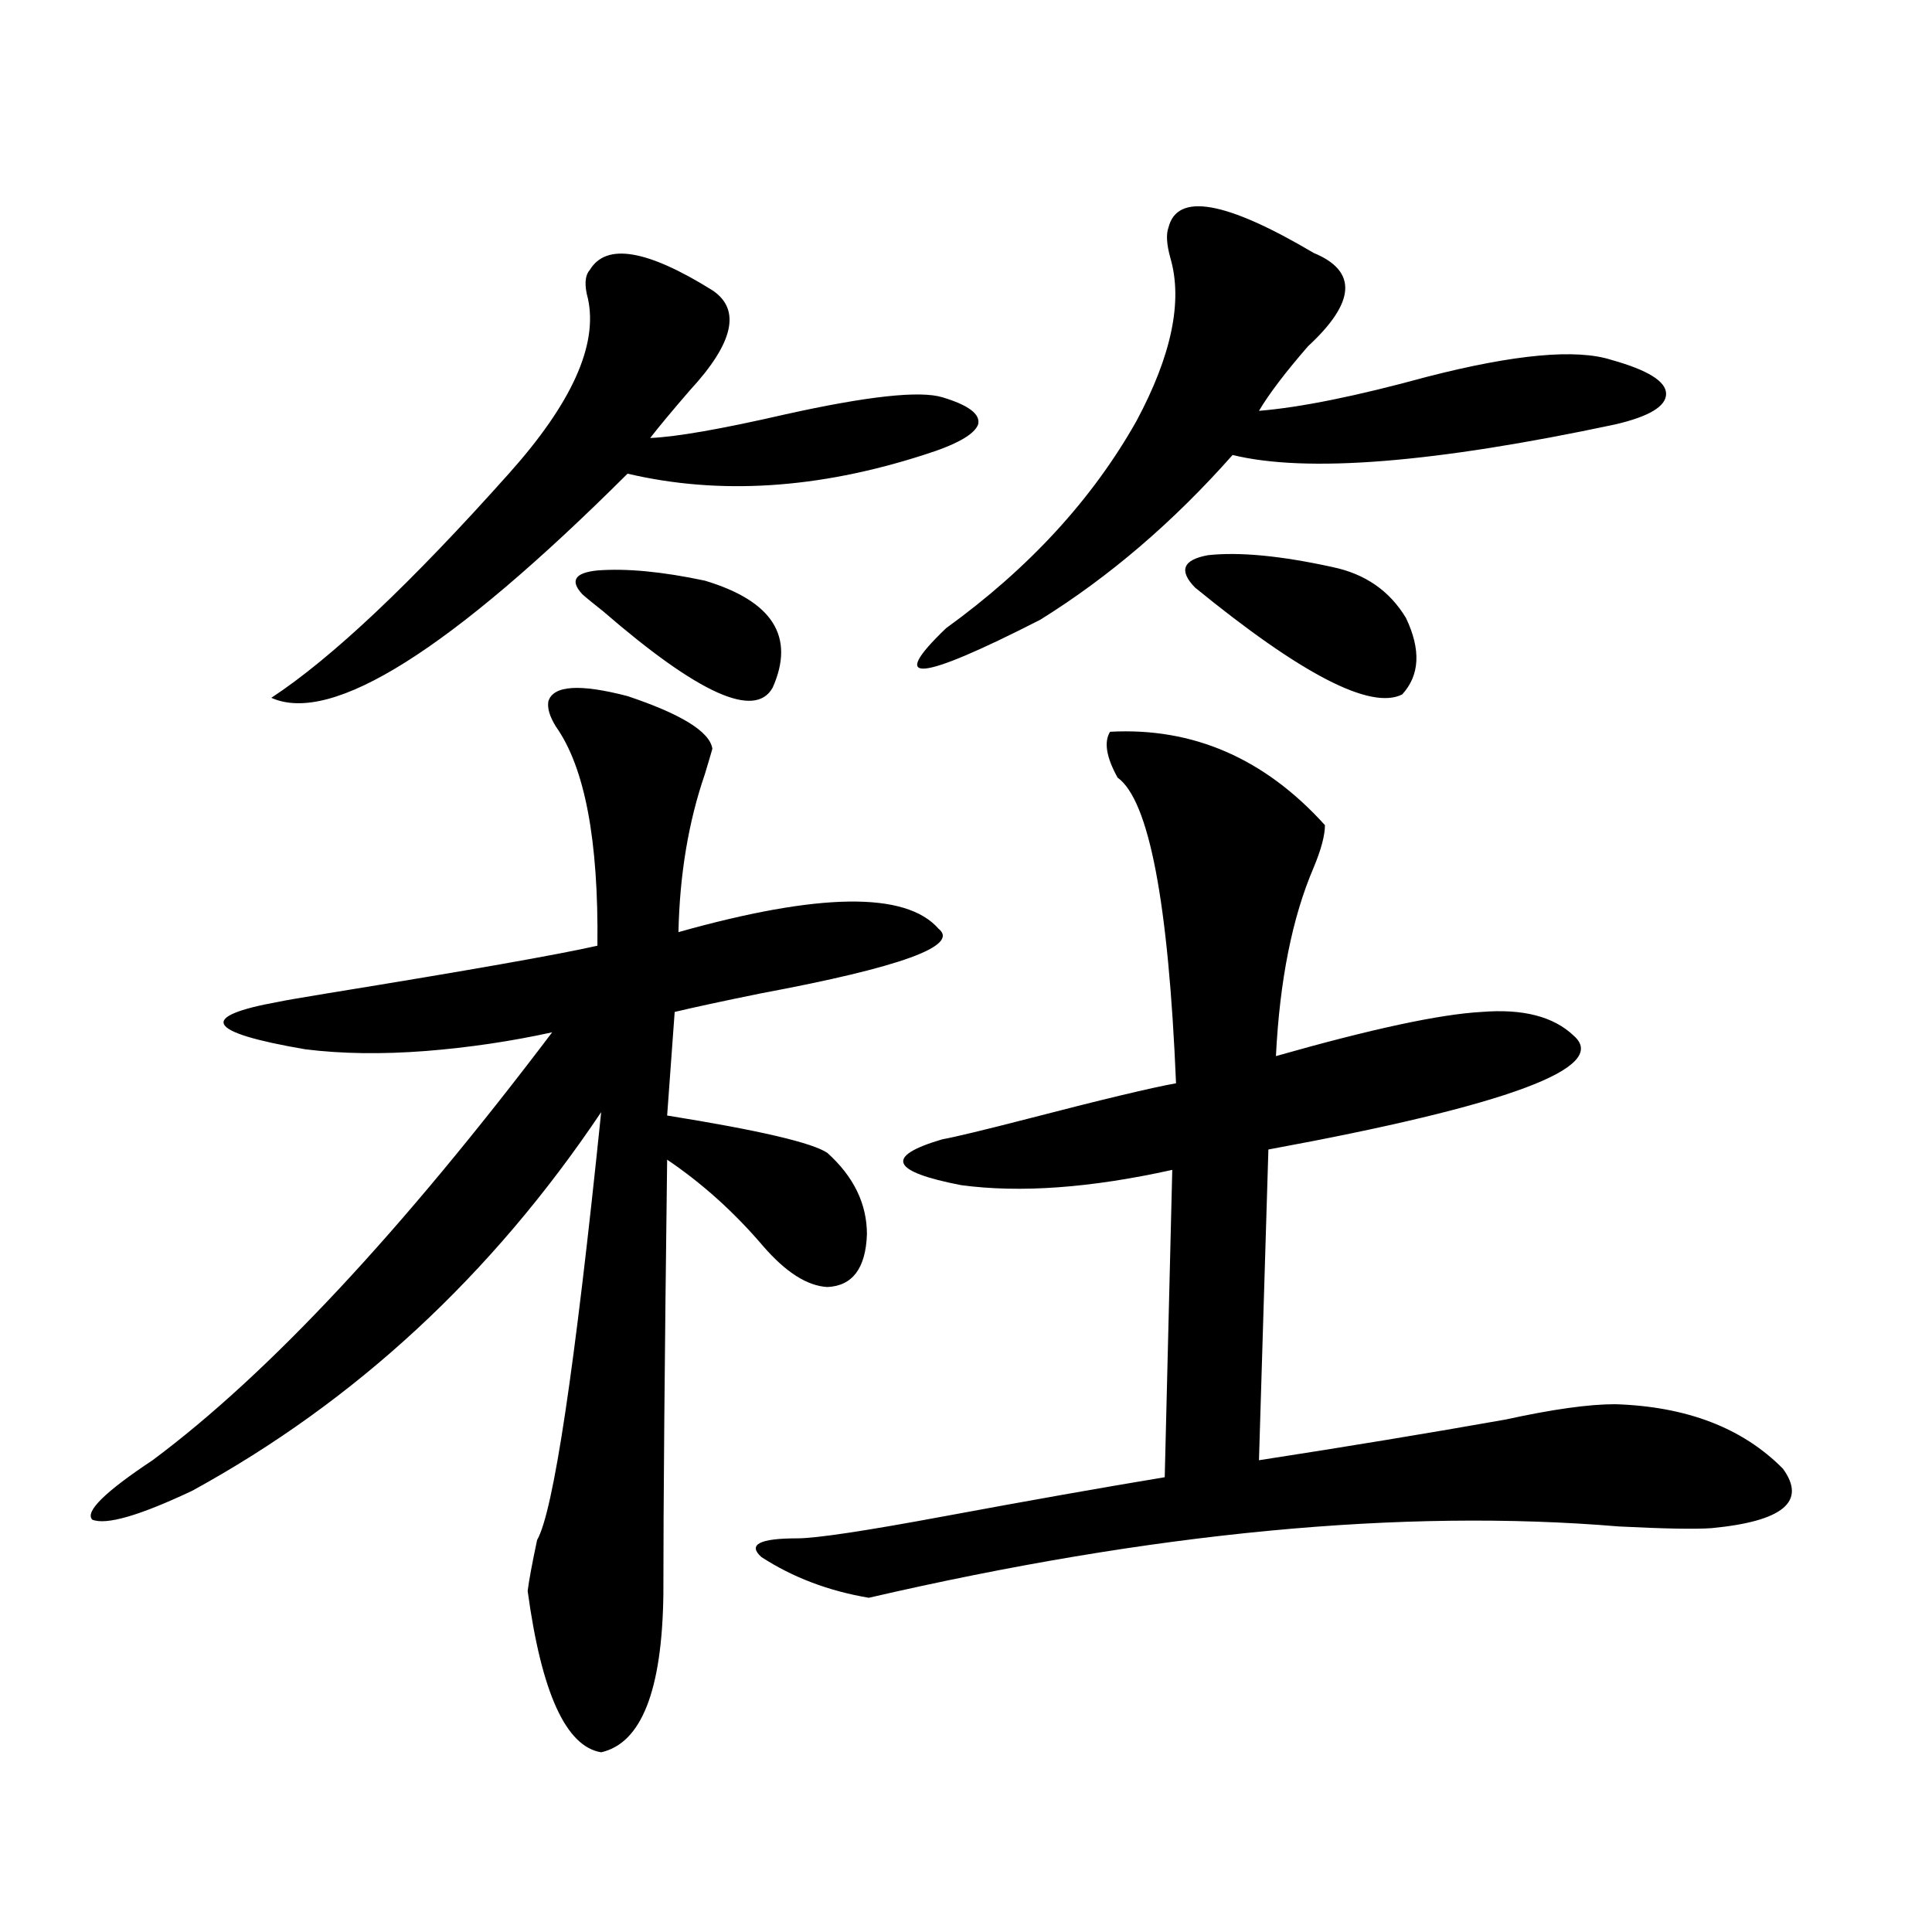 <?xml version="1.0" encoding="utf-8"?>
<!-- Generator: Adobe Illustrator 16.0.0, SVG Export Plug-In . SVG Version: 6.00 Build 0)  -->
<!DOCTYPE svg PUBLIC "-//W3C//DTD SVG 1.1//EN" "http://www.w3.org/Graphics/SVG/1.1/DTD/svg11.dtd">
<svg version="1.1" id="图层_1" xmlns="http://www.w3.org/2000/svg" xmlns:xlink="http://www.w3.org/1999/xlink" x="0px" y="0px"
	 width="1000px" height="1000px" viewBox="0 0 1000 1000" enable-background="new 0 0 1000 1000" xml:space="preserve">
<path d="M283.847,362.941c2.592-8.198,16.25-9.077,40.975-2.637c27.957,9.38,42.591,18.457,43.901,27.246
	c-0.655,2.349-1.951,6.743-3.902,13.184c-8.46,24.609-13.018,51.855-13.658,81.738c72.834-20.503,117.711-21.094,134.631-1.758
	c11.052,8.789-19.512,19.927-91.705,33.398c-20.167,4.106-35.121,7.334-44.877,9.668l-3.902,53.613
	c47.469,7.622,75.12,14.063,82.925,19.336c13.658,12.305,20.487,26.367,20.487,42.188c-0.655,17.578-7.484,26.67-20.487,27.246
	c-10.411-0.576-21.463-7.607-33.17-21.094c-14.969-17.578-31.554-32.52-49.755-44.824c-1.311,103.711-1.951,178.721-1.951,225
	c-0.655,49.796-11.387,77.042-32.194,81.738c-18.216-2.938-30.898-30.762-38.048-83.496c0.641-5.273,2.271-14.063,4.878-26.367
	c8.445-14.639,19.512-88.467,33.17-221.484c-56.584,84.375-127.161,149.717-211.702,195.996
	c-27.316,12.896-44.557,17.881-51.706,14.941c-3.902-4.092,6.494-14.351,31.219-30.762
	c59.831-44.521,128.777-118.35,206.824-221.484c-21.463,4.697-43.261,7.91-65.364,9.668c-22.773,1.758-43.581,1.47-62.438-0.879
	c-51.386-8.789-55.943-16.987-13.658-24.609c2.592-0.576,11.052-2.046,25.365-4.395c72.193-11.714,118.687-19.912,139.509-24.609
	c0.641-54.492-6.509-92.285-21.463-113.379C284.487,370.852,283.191,366.457,283.847,362.941z M305.31,139.699
	c8.445-14.063,29.588-10.547,63.413,10.547c14.954,9.971,11.052,27.246-11.707,51.855c-9.115,10.547-15.944,18.76-20.487,24.609
	c13.658-0.576,37.072-4.683,70.242-12.305c42.271-9.365,69.267-12.305,80.974-8.789c13.658,4.106,19.832,8.789,18.536,14.063
	c-1.951,5.273-11.387,10.547-28.292,15.82c-54.633,17.578-105.698,20.806-153.167,9.668
	c-91.705,91.406-153.167,130.078-184.386,116.016c31.219-20.503,72.193-59.175,122.924-116.016
	c32.515-36.323,46.173-66.494,40.975-90.527C302.383,147.609,302.703,142.639,305.31,139.699z M301.407,307.57
	c-6.509-7.031-3.902-11.123,7.805-12.305c14.954-1.167,33.49,0.591,55.608,5.273c35.121,10.547,46.828,29.004,35.121,55.371
	c-9.115,16.411-38.383,3.228-87.803-39.551C306.926,312.268,303.358,309.328,301.407,307.57z M574.571,378.762
	c42.926-2.334,79.998,13.774,111.217,48.34c0,5.273-1.951,12.607-5.854,21.973c-11.066,25.791-17.561,58.311-19.512,97.559
	c49.42-14.063,84.876-21.67,106.339-22.852c21.463-1.758,37.393,2.349,47.804,12.305c18.856,16.411-33.825,36.035-158.045,58.887
	l-4.878,160.84c45.518-7.031,88.123-14.063,127.802-21.094c24.055-5.273,42.926-7.91,56.584-7.91
	c37.072,1.182,66.005,12.305,86.827,33.398c12.348,17.002,0,27.246-37.072,30.762c-8.46,0.591-24.39,0.303-47.804-0.879
	c-111.872-9.365-241.305,2.939-388.283,36.914c-20.822-3.516-39.358-10.547-55.608-21.094c-7.164-6.44-0.976-9.668,18.536-9.668
	c9.756,0,35.121-3.804,76.096-11.426c44.222-8.198,82.27-14.941,114.144-20.215l3.902-159.082
	c-42.285,9.38-78.702,12.017-109.266,7.91c-36.432-7.031-39.679-14.941-9.756-23.73c6.494-1.167,21.128-4.683,43.901-10.547
	c38.368-9.956,64.054-16.108,77.071-18.457c-3.902-93.74-13.993-146.475-30.243-158.203
	C572.62,391.945,571.31,384.035,574.571,378.762z M679.935,130.91c22.759,9.38,21.783,25.488-2.927,48.34
	c-11.707,13.486-20.167,24.609-25.365,33.398c21.463-1.758,50.396-7.607,86.827-17.578c45.518-11.714,77.392-14.639,95.607-8.789
	c18.856,5.273,28.292,11.138,28.292,17.578c0,6.455-8.78,11.729-26.341,15.82c-93.656,19.927-159.676,25.2-198.044,15.82
	c-30.578,34.58-63.748,62.993-99.51,85.254c-63.093,32.231-79.357,33.701-48.779,4.395c42.926-31.05,75.761-66.797,98.534-107.227
	c18.201-33.975,24.055-62.1,17.561-84.375c-1.951-7.031-2.286-12.305-0.976-15.82C609.357,99.572,634.402,103.967,679.935,130.91z
	 M618.473,304.055c-8.46-8.789-6.188-14.351,6.829-16.699c16.25-1.758,37.713,0.303,64.389,6.152
	c16.905,3.516,29.588,12.305,38.048,26.367c7.805,16.411,7.149,29.595-1.951,39.551
	C709.522,367.639,673.746,349.182,618.473,304.055z"/>
</svg>
